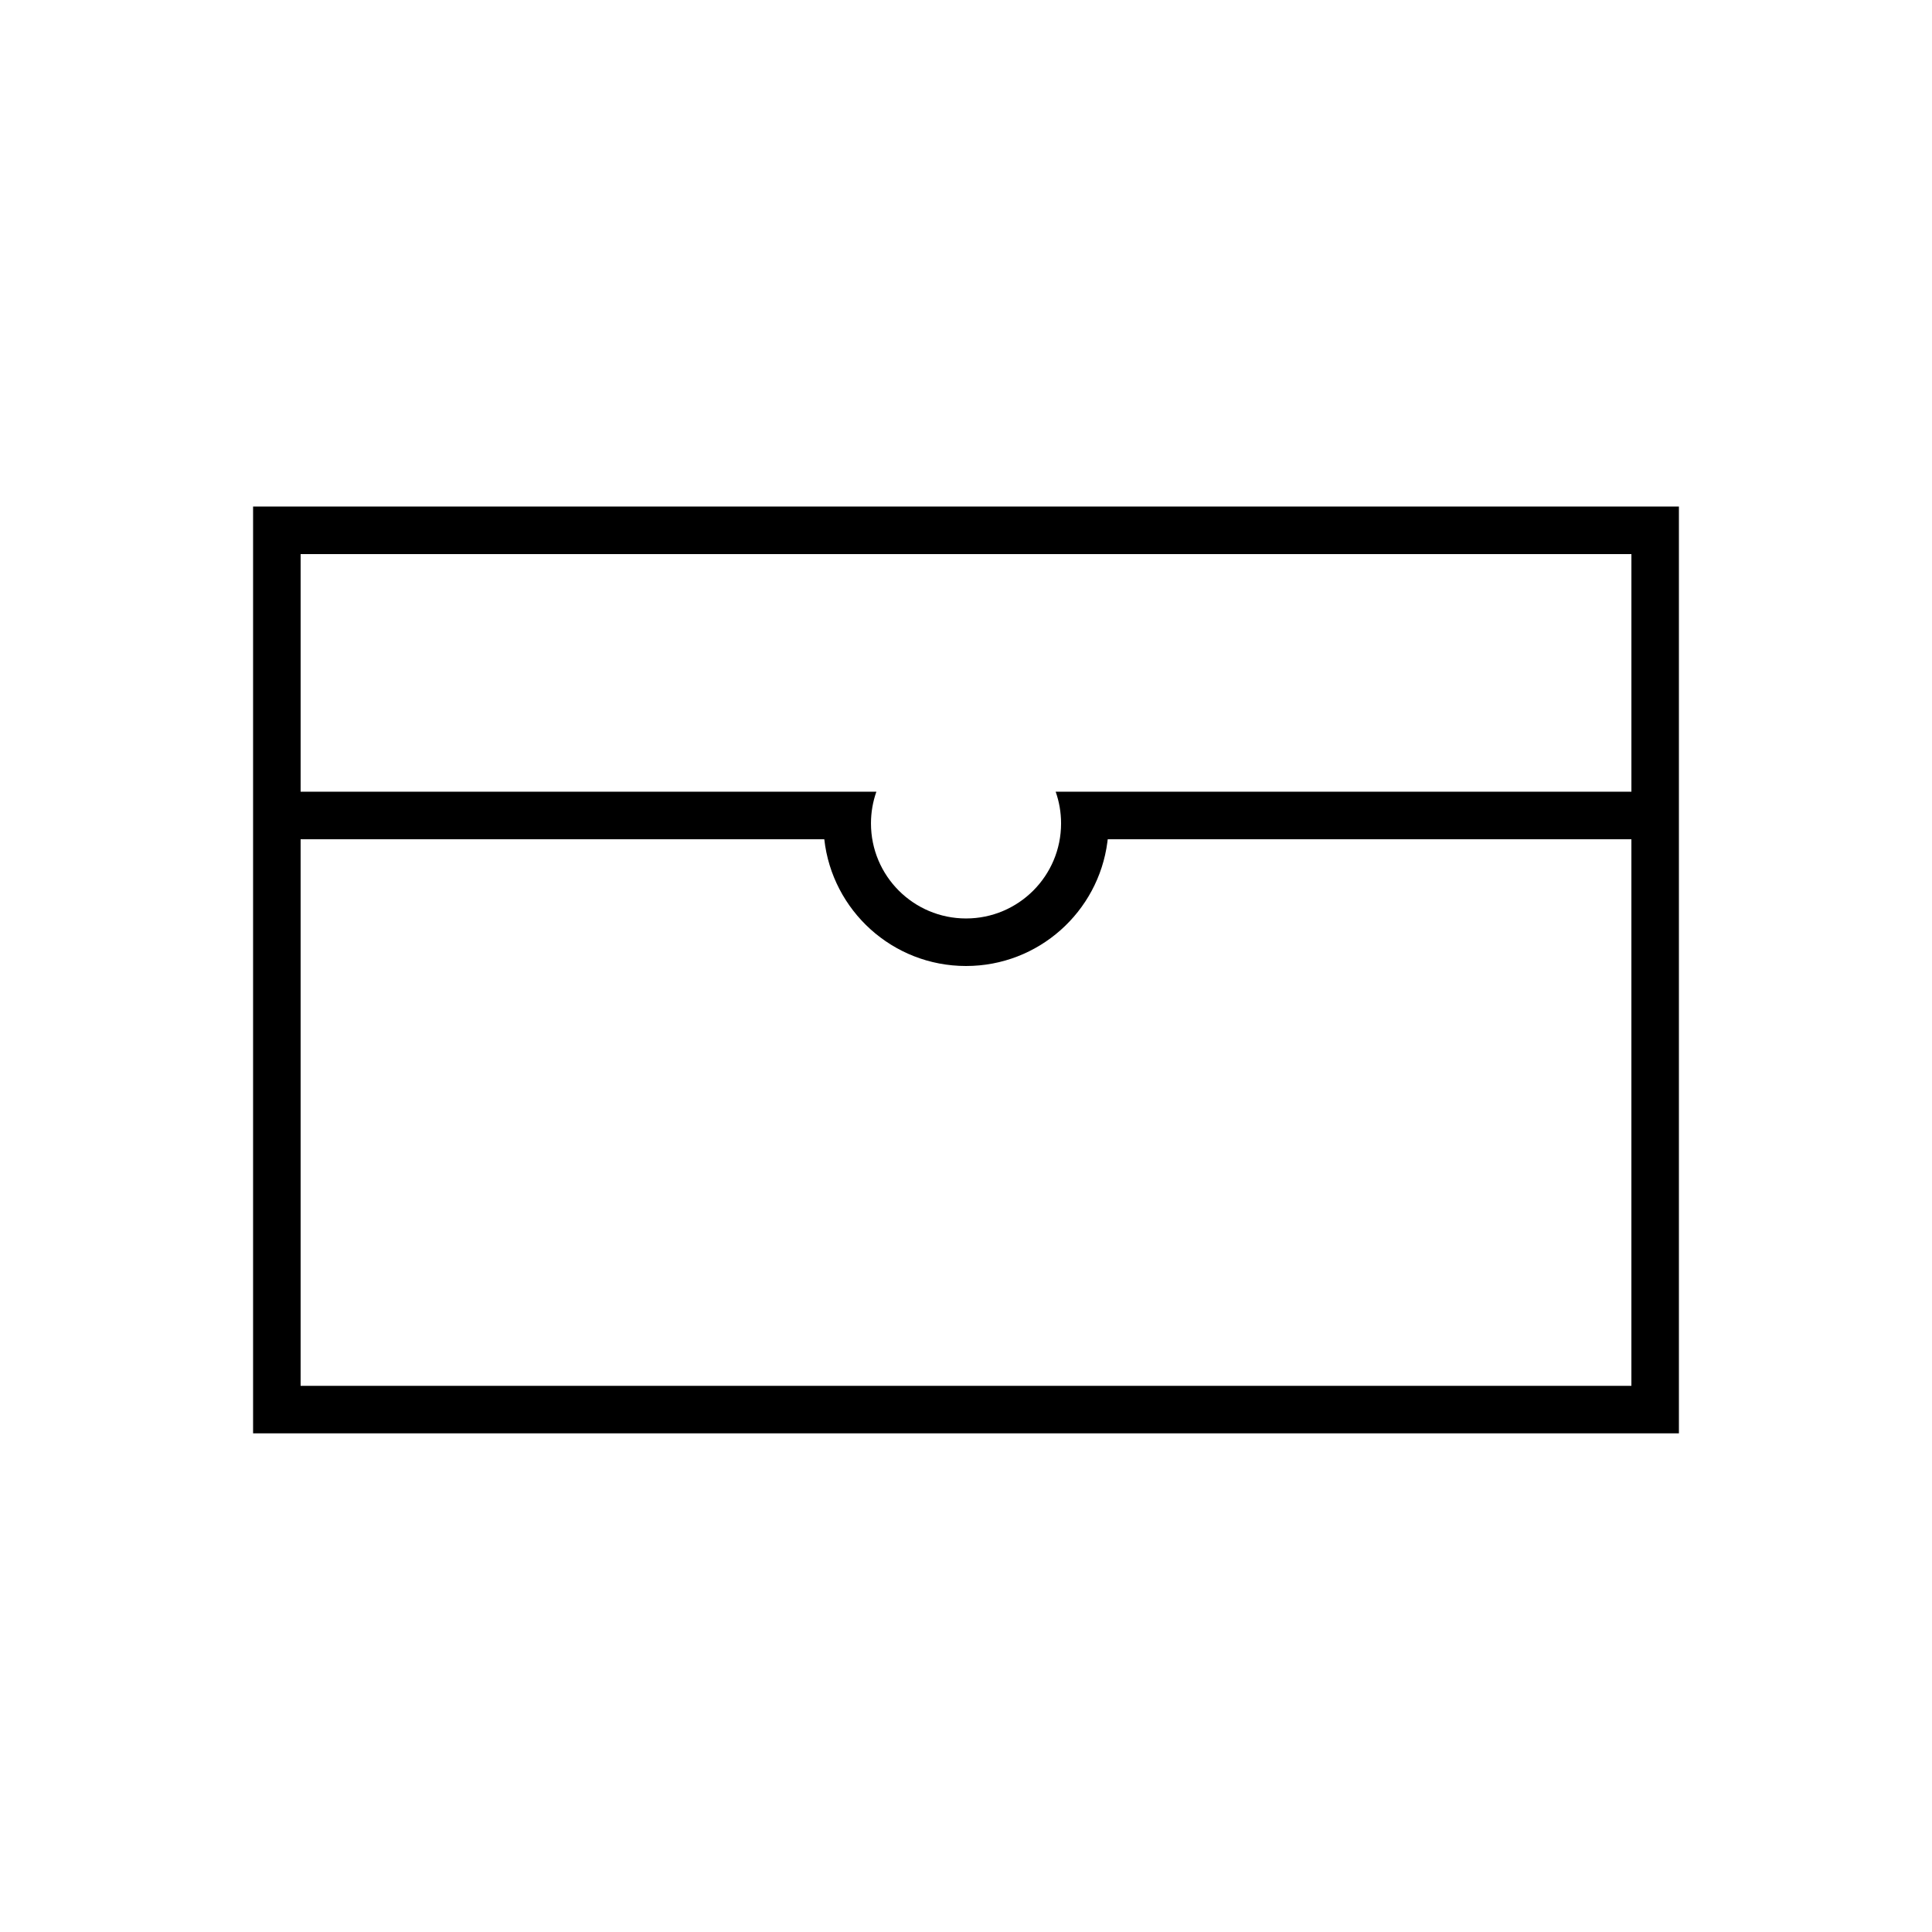 <?xml version="1.0" encoding="UTF-8"?>
<!-- Uploaded to: ICON Repo, www.svgrepo.com, Generator: ICON Repo Mixer Tools -->
<svg fill="#000000" width="800px" height="800px" version="1.1" viewBox="144 144 512 512" xmlns="http://www.w3.org/2000/svg">
 <path d="m588.93 523.85h-377.86v-245.61h377.86zm-151.37-157.44-0.086 0.695c-2.398 18.559-18.262 32.895-37.469 32.895-19.453 0-35.469-14.699-37.559-33.59h-138.78v144.85h352.67v-144.85zm138.78-75.57h-352.67v62.977l152.58-0.004c-0.93 2.629-1.434 5.453-1.434 8.398 0 13.914 11.277 25.191 25.191 25.191 13.91 0 25.188-11.277 25.188-25.191 0-2.945-0.504-5.769-1.434-8.398l152.58 0.004z"/>
</svg>